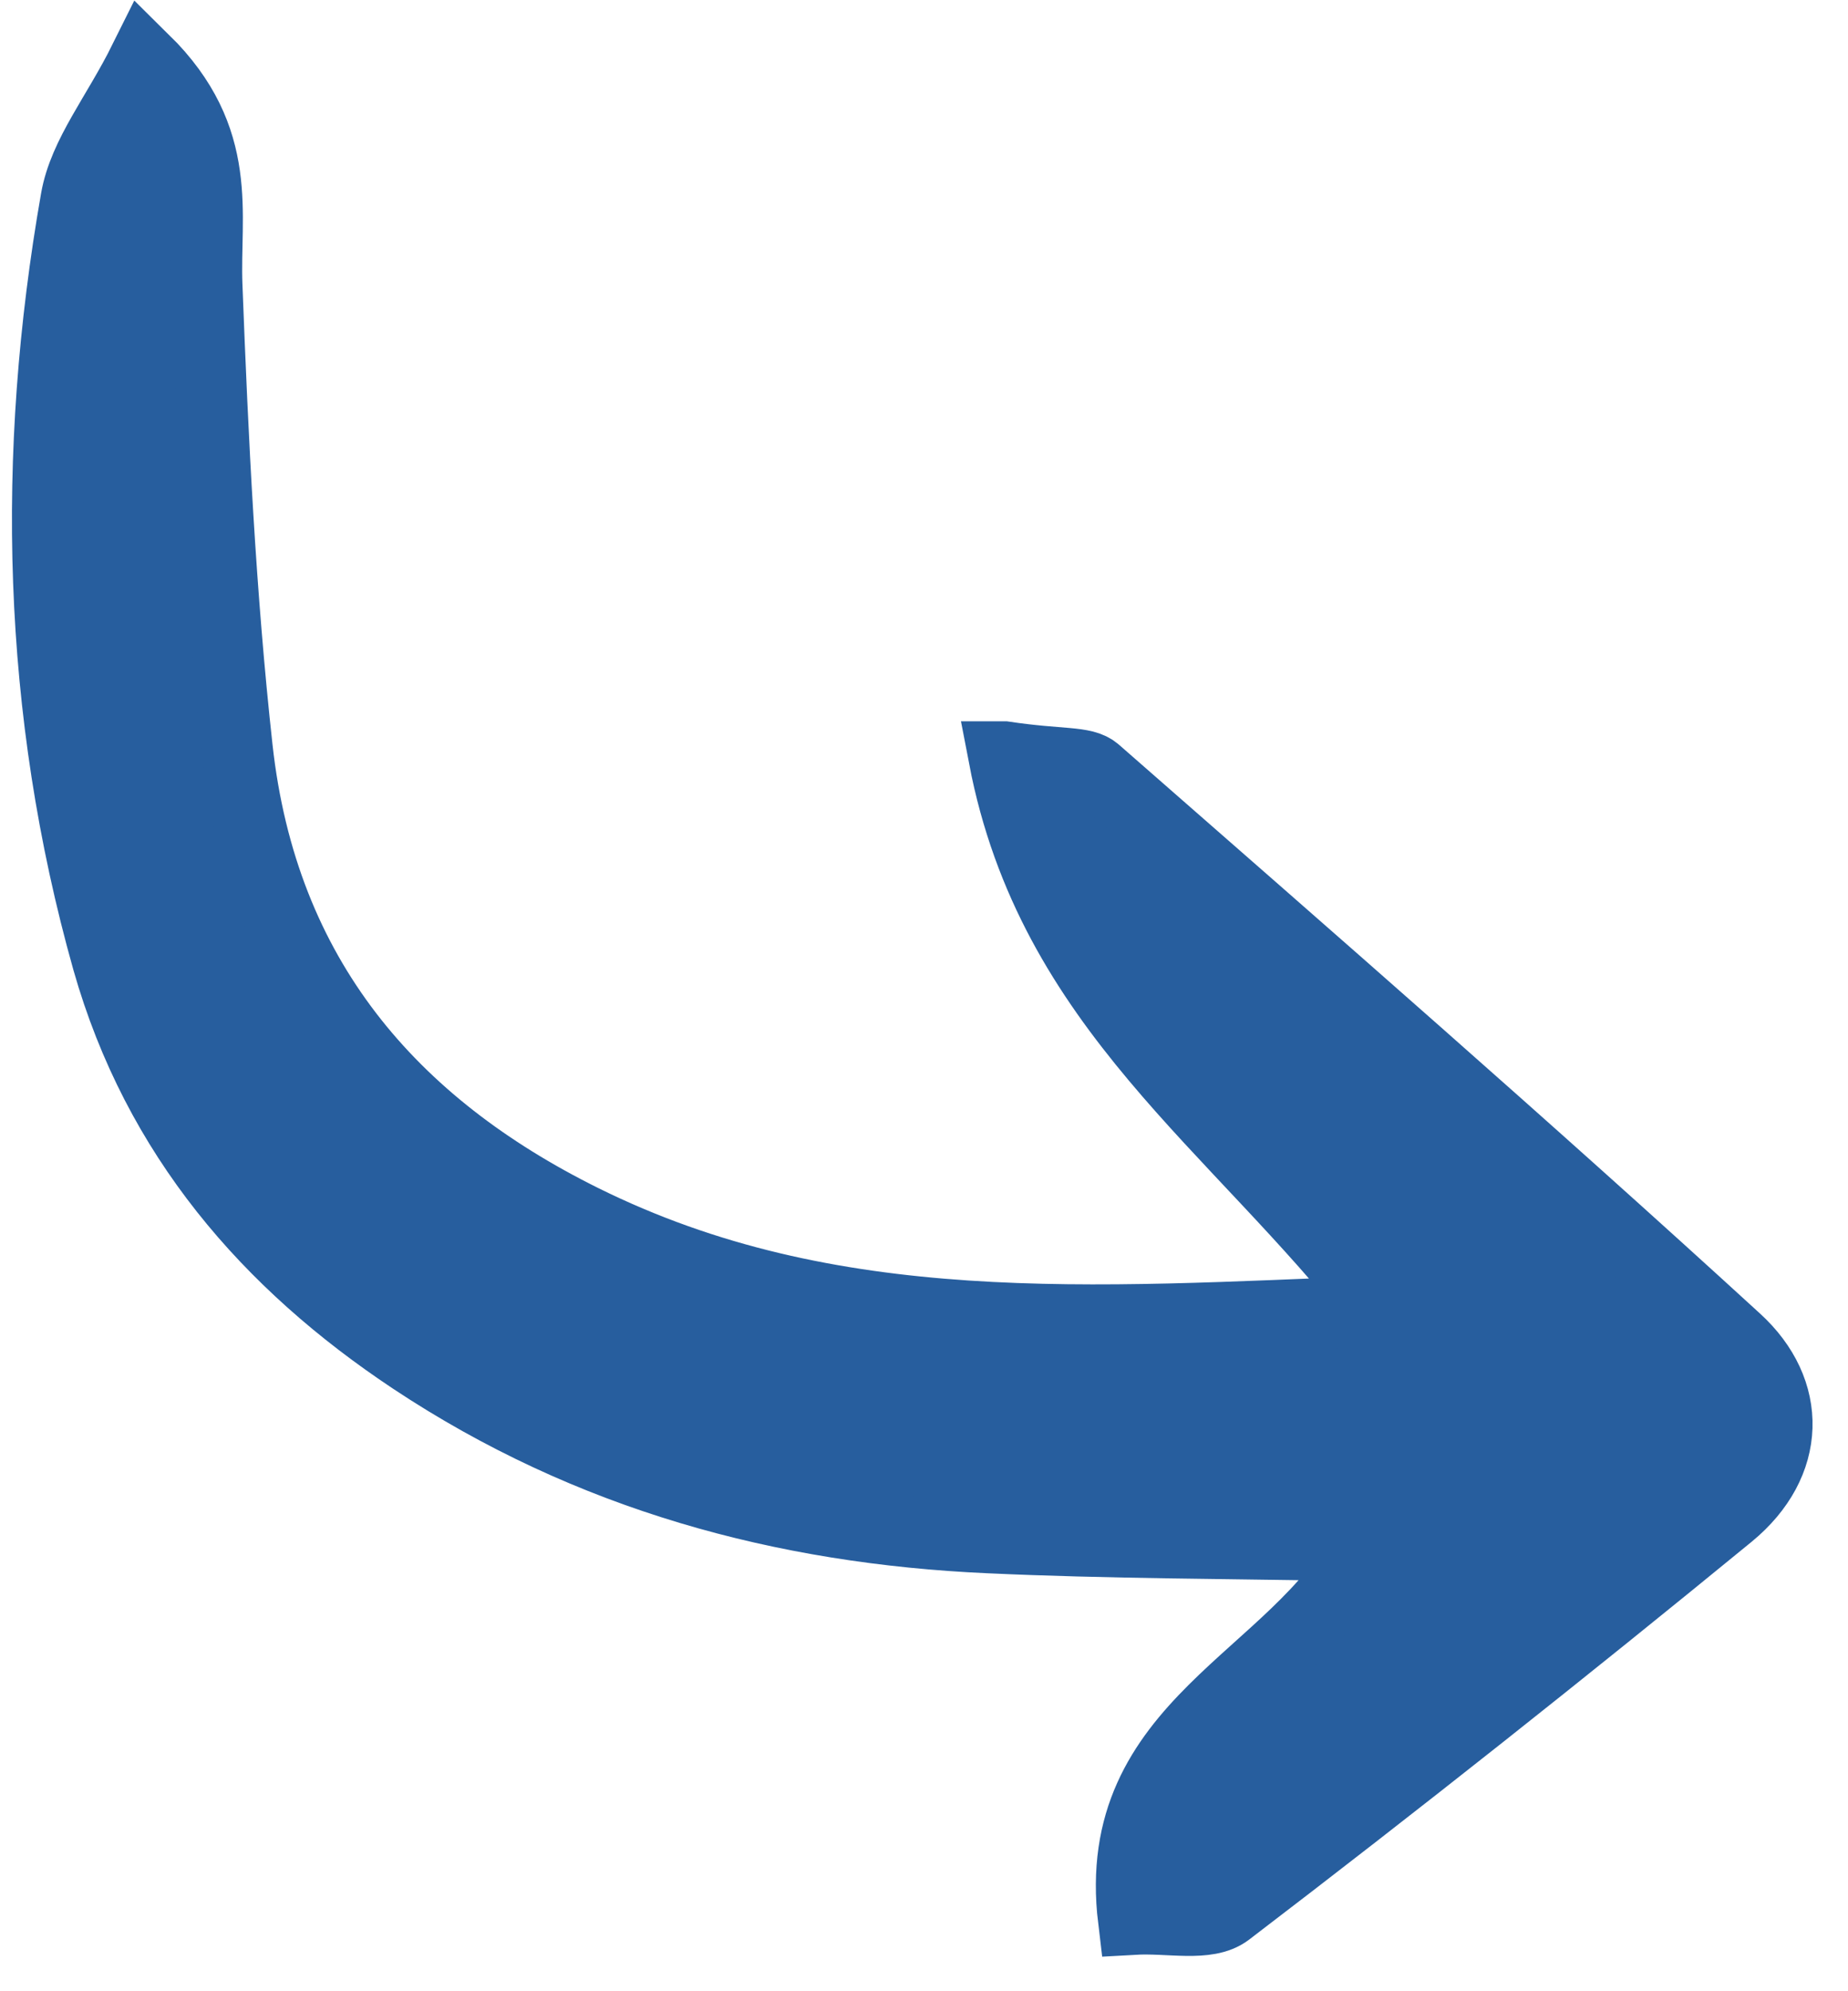 <svg width="26" height="28" viewBox="0 0 26 28" fill="none" xmlns="http://www.w3.org/2000/svg">
<path d="M14.125 10.643C14.801 14.173 17.377 15.789 19.444 18.437C15.344 18.597 11.692 18.887 8.191 17.152C5.515 15.825 3.692 13.746 3.337 10.525C3.099 8.363 2.994 6.184 2.911 4.01C2.872 3.003 3.16 1.961 2.03 0.848C1.647 1.618 1.182 2.174 1.071 2.802C0.44 6.397 0.523 9.986 1.514 13.504C2.218 15.979 3.775 17.762 5.808 19.112C8.29 20.758 11.022 21.493 13.909 21.623C15.582 21.7 17.261 21.7 19.227 21.735C18.197 23.648 15.615 24.235 15.947 26.988C16.457 26.959 16.984 27.095 17.272 26.876C19.654 25.058 22.009 23.192 24.33 21.291C25.2 20.575 25.217 19.562 24.424 18.839C21.46 16.127 18.435 13.492 15.416 10.85C15.249 10.702 14.922 10.761 14.13 10.643H14.125Z" fill="#275E9E" stroke="#275E9E"/>
</svg>
